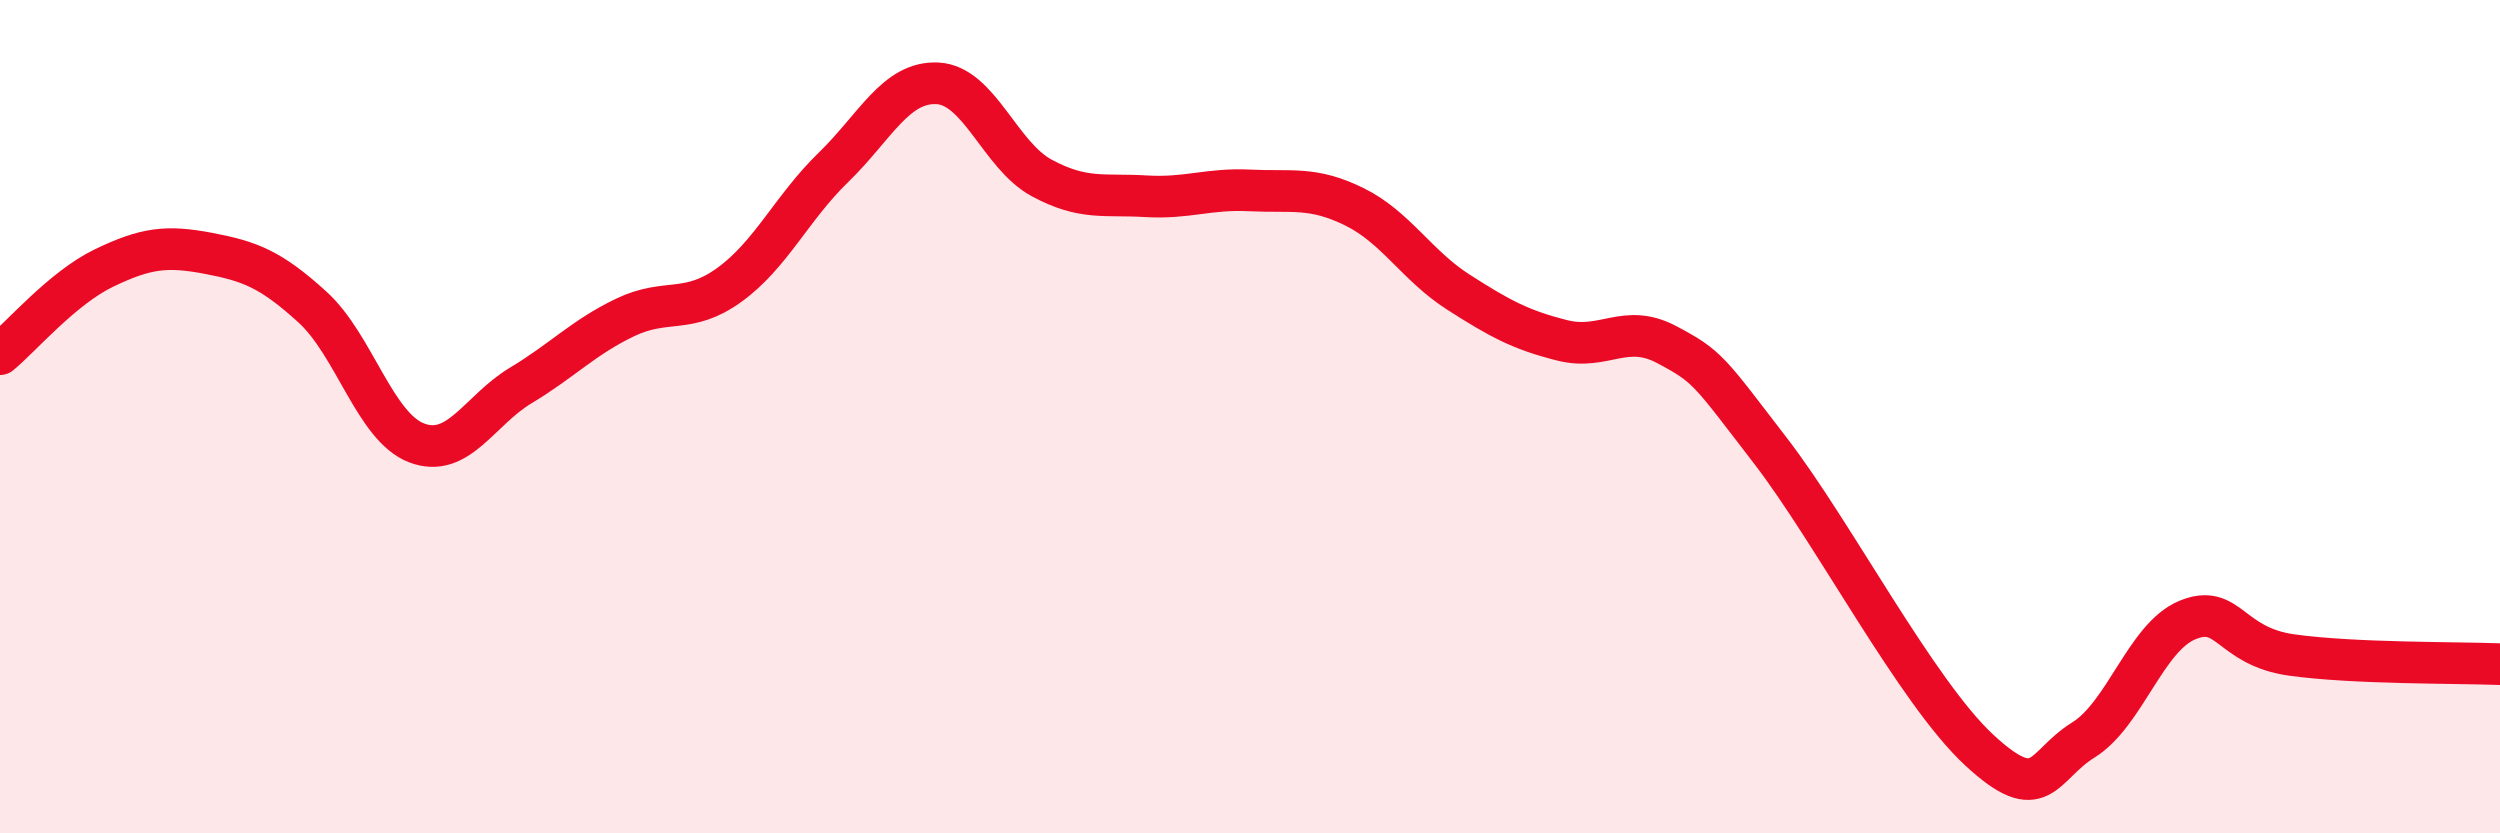 
    <svg width="60" height="20" viewBox="0 0 60 20" xmlns="http://www.w3.org/2000/svg">
      <path
        d="M 0,8.5 C 0.5,8.09 1.5,6.91 2.5,6.43 C 3.5,5.95 4,5.89 5,6.08 C 6,6.27 6.5,6.46 7.5,7.37 C 8.5,8.28 9,10.25 10,10.63 C 11,11.01 11.5,9.85 12.5,9.25 C 13.5,8.65 14,8.1 15,7.62 C 16,7.14 16.5,7.56 17.5,6.84 C 18.5,6.12 19,4.99 20,4.02 C 21,3.05 21.5,1.95 22.5,2 C 23.5,2.05 24,3.73 25,4.27 C 26,4.81 26.5,4.65 27.5,4.71 C 28.5,4.77 29,4.52 30,4.57 C 31,4.62 31.5,4.47 32.5,4.96 C 33.5,5.45 34,6.37 35,7.01 C 36,7.65 36.5,7.92 37.5,8.17 C 38.5,8.42 39,7.74 40,8.27 C 41,8.8 41,8.88 42.5,10.83 C 44,12.78 46,16.61 47.5,18 C 49,19.39 49,18.38 50,17.76 C 51,17.14 51.5,15.29 52.5,14.88 C 53.5,14.47 53.5,15.51 55,15.72 C 56.5,15.93 59,15.9 60,15.94L60 20L0 20Z"
        fill="#EB0A25"
        opacity="0.1"
        stroke-linecap="round"
        stroke-linejoin="round"
      />
      <path
        d="M 0,8.5 C 0.5,8.09 1.5,6.91 2.5,6.43 C 3.5,5.95 4,5.89 5,6.08 C 6,6.27 6.5,6.46 7.5,7.37 C 8.5,8.28 9,10.25 10,10.63 C 11,11.01 11.5,9.85 12.5,9.25 C 13.5,8.65 14,8.1 15,7.62 C 16,7.14 16.5,7.56 17.5,6.84 C 18.5,6.12 19,4.99 20,4.02 C 21,3.05 21.5,1.95 22.5,2 C 23.5,2.05 24,3.73 25,4.27 C 26,4.81 26.5,4.65 27.5,4.71 C 28.5,4.77 29,4.52 30,4.57 C 31,4.62 31.5,4.47 32.5,4.96 C 33.5,5.45 34,6.37 35,7.01 C 36,7.65 36.5,7.92 37.5,8.17 C 38.5,8.42 39,7.74 40,8.27 C 41,8.8 41,8.88 42.5,10.83 C 44,12.78 46,16.61 47.5,18 C 49,19.39 49,18.38 50,17.76 C 51,17.14 51.5,15.29 52.5,14.88 C 53.5,14.47 53.5,15.51 55,15.72 C 56.5,15.93 59,15.9 60,15.94"
        stroke="#EB0A25"
        stroke-width="1"
        fill="none"
        stroke-linecap="round"
        stroke-linejoin="round"
      />
    </svg>
  